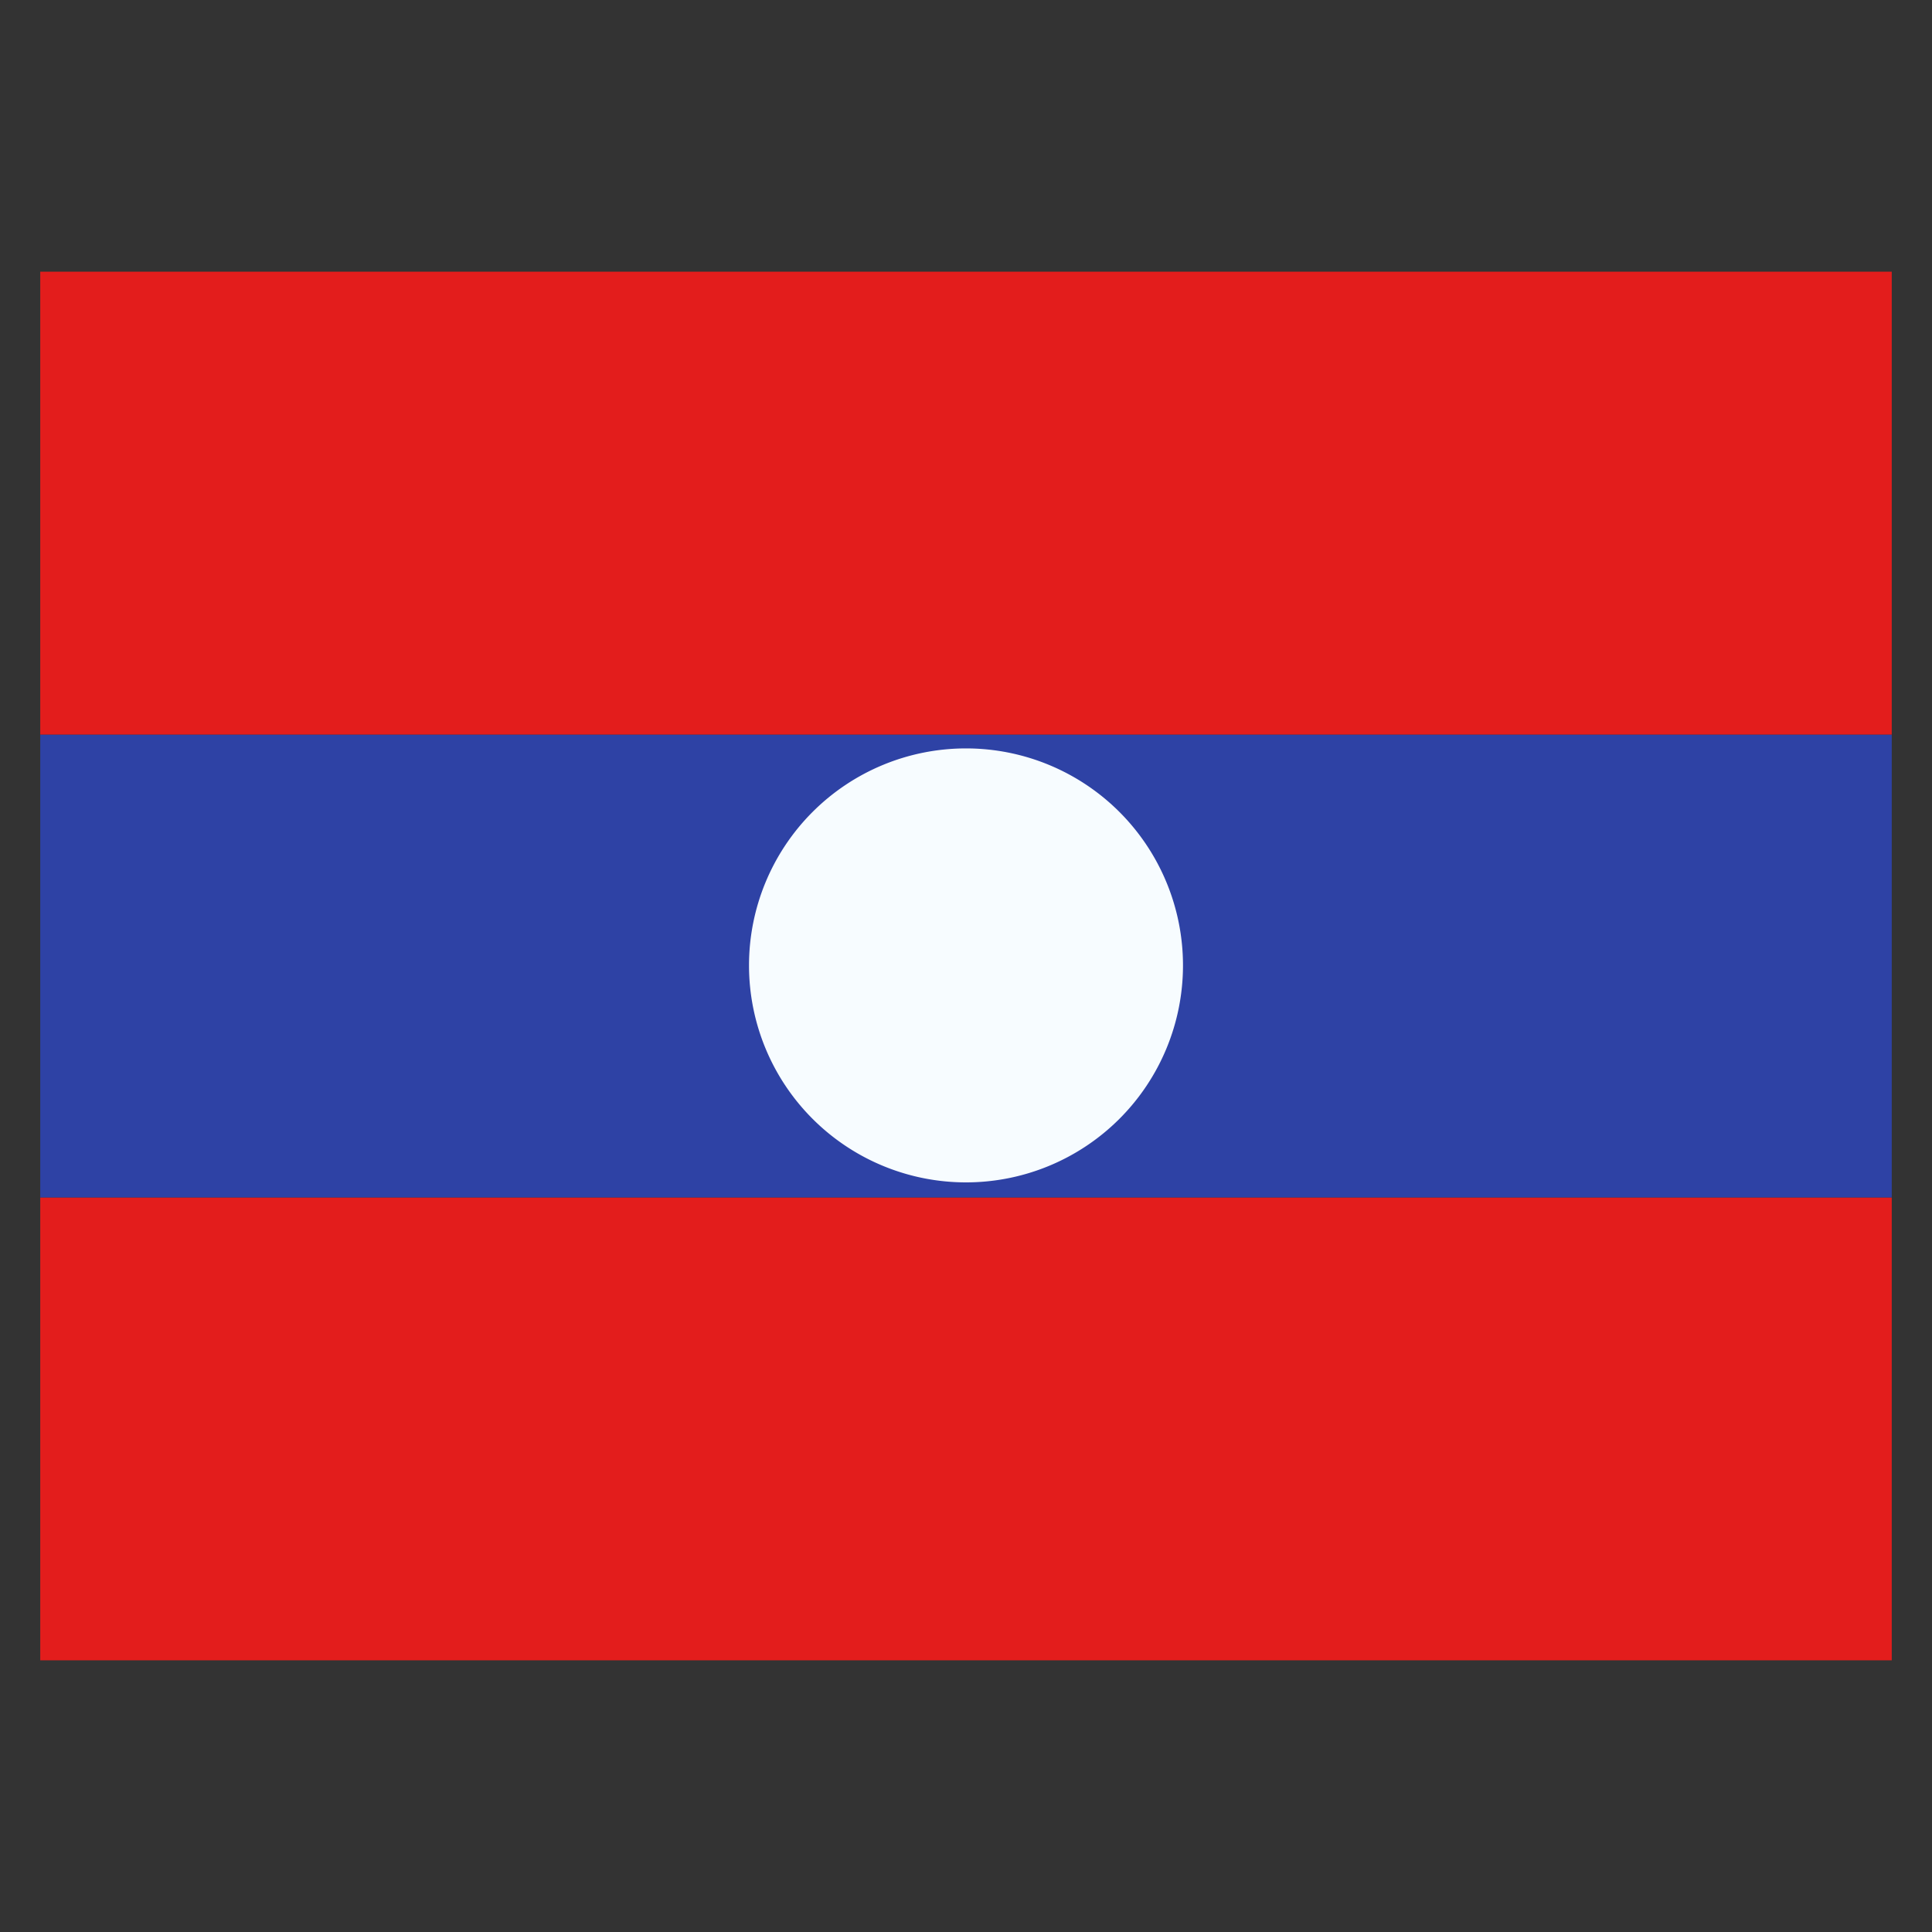<svg xmlns="http://www.w3.org/2000/svg" fill="none" viewBox="-0.5 -0.5 24 24" id="La-Laos--Streamline-Flagpack.svg" height="24" width="24"><rect x="-0.5" y="-0.5" width="24" height="24" fill="#333333" stroke="none"/><desc>LA Laos Streamline Icon: https://streamlinehq.com</desc><path fill="#E31D1C" fill-rule="evenodd" d="M0 14.375h23v5.75H0v-5.75Z" clip-rule="evenodd" stroke-width="1"></path><path fill="#2E42A5" fill-rule="evenodd" d="M0 8.625h23v5.75H0v-5.75Z" clip-rule="evenodd" stroke-width="1"></path><path fill="#E31D1C" fill-rule="evenodd" d="M0 2.875h23v5.75H0V2.875Z" clip-rule="evenodd" stroke-width="1"></path><path fill="#F7FCFF" fill-rule="evenodd" d="M11.5 14.188a2.695 2.695 0 1 0 0 -5.391 2.695 2.695 0 0 0 0 5.391Z" clip-rule="evenodd" stroke-width="1"></path></svg>